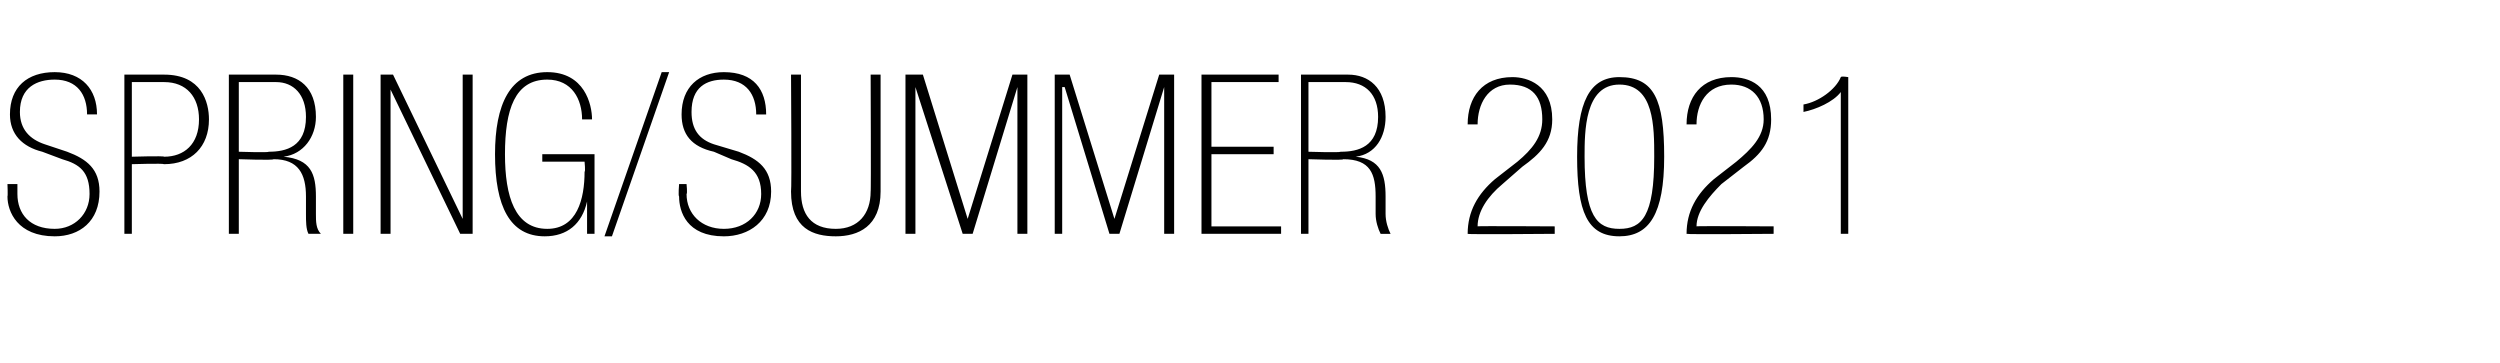 <?xml version="1.0" standalone="no"?><!DOCTYPE svg PUBLIC "-//W3C//DTD SVG 1.1//EN" "http://www.w3.org/Graphics/SVG/1.1/DTD/svg11.dtd"><svg xmlns="http://www.w3.org/2000/svg" version="1.1" width="100.5px" height="14.6px" viewBox="0 -3 100.5 14.6" style="top:-3px"><desc>spring summer 2021</desc><defs/><g id="Polygon96561"><path d="m.7 4.8c0 .8.5 1.4 1.5 1.4c.8 0 1.4-.6 1.4-1.4c0-.9-.4-1.2-1.1-1.4l-.8-.3C.9 2.9.4 2.4.4 1.6C.4.5 1.1-.1 2.2-.1c1.1 0 1.7.7 1.7 1.7h-.4C3.5.8 3.1.2 2.2.2C1.5.2.8.5.8 1.5c0 .7.4 1.1 1 1.3l.9.3c.8.3 1.3.7 1.3 1.6c0 1.2-.8 1.8-1.8 1.8C.7 6.5.3 5.5.3 4.9c.02-.03 0-.5 0-.5h.4v.4zM5 0h1.6c1.5 0 1.8 1.1 1.8 1.8c0 1.1-.7 1.8-1.8 1.8c-.05-.04-1.3 0-1.3 0v2.8h-.3V0zm1.6 3.3c.8 0 1.4-.5 1.4-1.5C8 .9 7.5.3 6.6.3H5.3v3s1.29-.04 1.3 0zM9.2 0h1.9c.9 0 1.6.5 1.6 1.7c0 .8-.5 1.5-1.3 1.6c1.1.1 1.3.7 1.3 1.6v.7c0 .3 0 .6.2.8h-.5c-.1-.2-.1-.5-.1-.8v-.7c0-.9-.3-1.5-1.3-1.5c-.01.05-1.4 0-1.4 0v3h-.4V0zm1.6 3.1c.7 0 1.5-.2 1.5-1.4c0-.9-.5-1.4-1.2-1.4H9.6v2.8s1.21.04 1.2 0zm3-3.1h.4v6.4h-.4V0zm2 0l2.8 5.8V0h.4v6.4h-.5L15.7.6v5.8h-.4V0h.5zm7.8 5.1s0 .03 0 0c-.2.9-.8 1.4-1.7 1.4c-1.4 0-2-1.2-2-3.3c0-2 .6-3.3 2.1-3.3c1.5 0 1.8 1.3 1.8 1.9h-.4C23.4 1 23 .2 22 .2c-1.3 0-1.7 1.2-1.7 3c0 1.7.4 3 1.7 3c1.2 0 1.5-1.2 1.5-2.3c.04.01 0-.4 0-.4h-1.7v-.3h2.1v3.2h-.3V5.1zm3-5.2h.3l-2.3 6.6h-.3l2.3-6.6zm1 4.9c0 .8.6 1.4 1.5 1.4c.9 0 1.5-.6 1.5-1.4c0-.9-.5-1.2-1.2-1.4l-.7-.3c-.9-.2-1.3-.7-1.3-1.5c0-1.1.7-1.7 1.7-1.7c1.2 0 1.7.7 1.7 1.7h-.4c0-.8-.4-1.4-1.3-1.4c-.7 0-1.3.3-1.3 1.3c0 .7.3 1.1.9 1.3l1 .3c.8.3 1.3.7 1.3 1.6c0 1.2-.9 1.8-1.9 1.8c-1.5 0-1.8-1-1.8-1.6c-.04-.03 0-.5 0-.5h.3s.04.38 0 .4zm4.6-.1c0 .9.4 1.5 1.4 1.5c.9 0 1.4-.6 1.4-1.5c.02.03 0-4.7 0-4.7h.4v4.7c0 1.4-.9 1.8-1.8 1.8c-.9 0-1.8-.3-1.8-1.8c.03-.05 0-4.7 0-4.7h.4v4.7zM40.9.5l-1.8 5.9h-.4L36.8.5v5.9h-.4V0h.7l1.8 5.8L40.7 0h.6v6.4h-.4V.5zm5.9 0L45 6.4h-.4L42.8.5h-.1v5.9h-.3V0h.6l1.8 5.8L46.6 0h.6v6.4h-.4V.5zm1.5-.5h3.1v.3h-2.7v2.6h2.5v.3h-2.5v2.9h2.8v.3h-3.2V0zm4 0h1.9c.8 0 1.5.5 1.5 1.7c0 .8-.4 1.5-1.2 1.6c1 .1 1.2.7 1.2 1.6v.7c0 .3.1.6.2.8h-.4c-.1-.2-.2-.5-.2-.8v-.7c0-.9-.2-1.5-1.3-1.5c.04.05-1.4 0-1.4 0v3h-.3V0zm1.6 3.1c.7 0 1.5-.2 1.5-1.4c0-.9-.5-1.4-1.3-1.4h-1.5v2.8s1.26.04 1.3 0zM59 6.4c0-.9.4-1.6 1.1-2.2l.9-.7c.6-.5 1-1 1-1.7c0-.9-.4-1.4-1.3-1.4c-.9 0-1.3.8-1.3 1.6h-.4c0-1.1.6-1.9 1.8-1.9c.6 0 1.6.3 1.6 1.7c0 .9-.5 1.4-1.2 1.9l-.8.7c-.6.5-1 1.1-1 1.7c-.05-.02 3.1 0 3.1 0v.3s-3.52.03-3.5 0zm6.1-.2c.9 0 1.4-.5 1.4-2.9c0-1.2 0-2.9-1.4-2.9c-1.4 0-1.4 1.9-1.4 2.9c0 2.4.5 2.9 1.4 2.9zm0-6.1c1.4 0 1.8.9 1.8 3.2c0 2.3-.6 3.2-1.8 3.2c-1.3 0-1.7-1-1.7-3.2c0-2.2.5-3.2 1.7-3.2zm2.7 6.3c0-.9.4-1.6 1.1-2.2l.9-.7c.6-.5 1.1-1 1.1-1.7c0-.9-.5-1.4-1.3-1.4c-1 0-1.4.8-1.4 1.6h-.4c0-1.1.6-1.9 1.8-1.9c.7 0 1.6.3 1.6 1.7c0 .9-.4 1.4-1.1 1.9l-.9.7c-.5.5-1 1.1-1 1.7c-.03-.02 3.1 0 3.1 0v.3s-3.5.03-3.5 0zM74 .7c-.3.4-1 .7-1.5.8v-.3c.6-.1 1.3-.6 1.5-1.1c.02-.05.3 0 .3 0v6.3h-.3V.7z" stroke="none" fill="#000"/></g></svg>